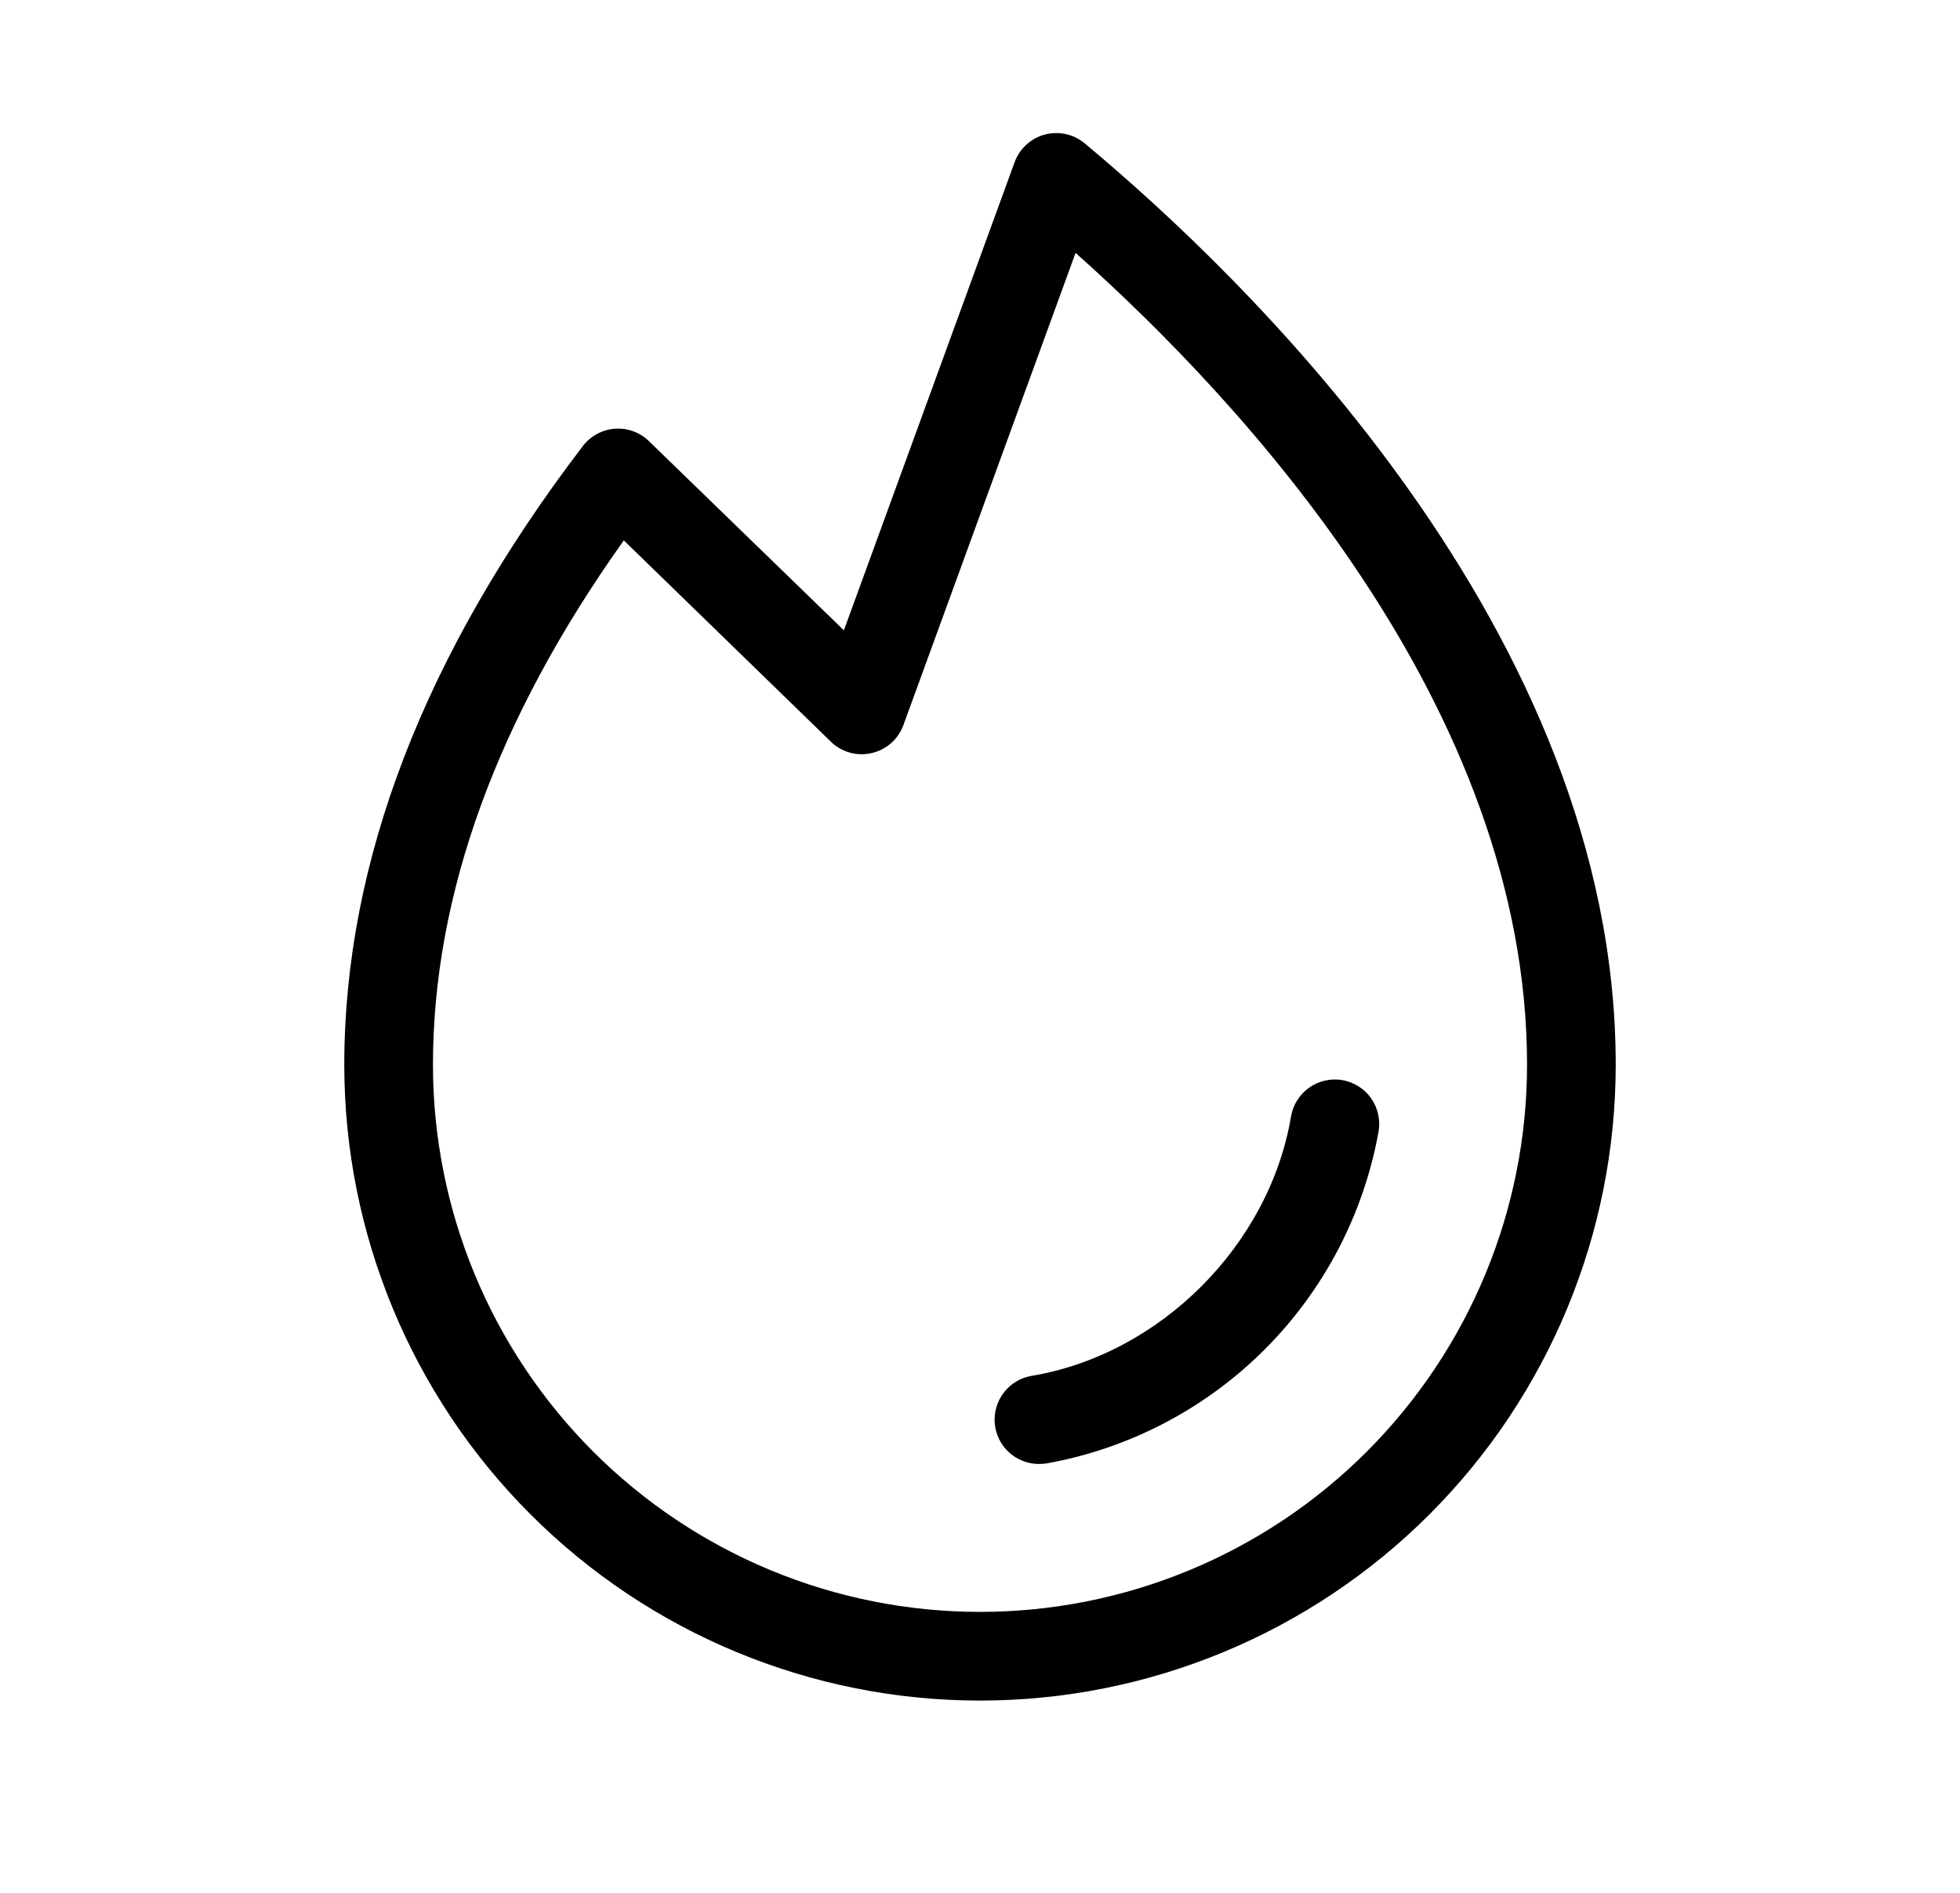 <svg xmlns="http://www.w3.org/2000/svg" fill="none" viewBox="0 0 29 28" height="28" width="29">
<path fill="black" d="M20.398 16.734C20.179 17.957 19.59 19.084 18.712 19.962C17.834 20.84 16.707 21.429 15.484 21.648C15.448 21.653 15.412 21.656 15.375 21.656C15.21 21.657 15.051 21.595 14.929 21.484C14.807 21.372 14.732 21.219 14.718 21.055C14.705 20.89 14.753 20.727 14.855 20.597C14.956 20.466 15.103 20.379 15.266 20.352C17.167 20.033 18.78 18.419 19.102 16.516C19.131 16.344 19.227 16.191 19.369 16.09C19.44 16.04 19.519 16.004 19.603 15.985C19.687 15.966 19.774 15.963 19.859 15.977C19.944 15.992 20.026 16.023 20.099 16.069C20.172 16.114 20.235 16.174 20.285 16.244C20.335 16.315 20.371 16.394 20.39 16.478C20.409 16.562 20.412 16.649 20.398 16.734ZM23.906 15.75C23.906 18.245 22.915 20.637 21.151 22.401C19.387 24.165 16.995 25.156 14.5 25.156C12.005 25.156 9.613 24.165 7.849 22.401C6.085 20.637 5.094 18.245 5.094 15.75C5.094 12.745 6.28 9.668 8.621 6.602C8.677 6.527 8.749 6.465 8.831 6.421C8.913 6.376 9.003 6.349 9.097 6.342C9.19 6.335 9.283 6.348 9.371 6.38C9.459 6.413 9.539 6.463 9.605 6.529L12.486 9.324L15.012 2.4C15.048 2.301 15.107 2.212 15.185 2.141C15.262 2.07 15.356 2.018 15.457 1.991C15.559 1.964 15.665 1.961 15.768 1.983C15.871 2.006 15.967 2.052 16.048 2.12C18.407 4.083 23.906 9.341 23.906 15.75ZM22.594 15.75C22.594 10.456 18.366 5.924 15.914 3.741L13.367 10.725C13.329 10.828 13.267 10.92 13.185 10.993C13.102 11.065 13.004 11.116 12.897 11.14C12.79 11.165 12.679 11.162 12.573 11.133C12.468 11.103 12.371 11.048 12.293 10.971L9.23 7.994C7.355 10.624 6.406 13.234 6.406 15.75C6.406 17.897 7.259 19.955 8.777 21.473C10.295 22.991 12.353 23.844 14.5 23.844C16.647 23.844 18.705 22.991 20.223 21.473C21.741 19.955 22.594 17.897 22.594 15.75Z"></path>
</svg>
